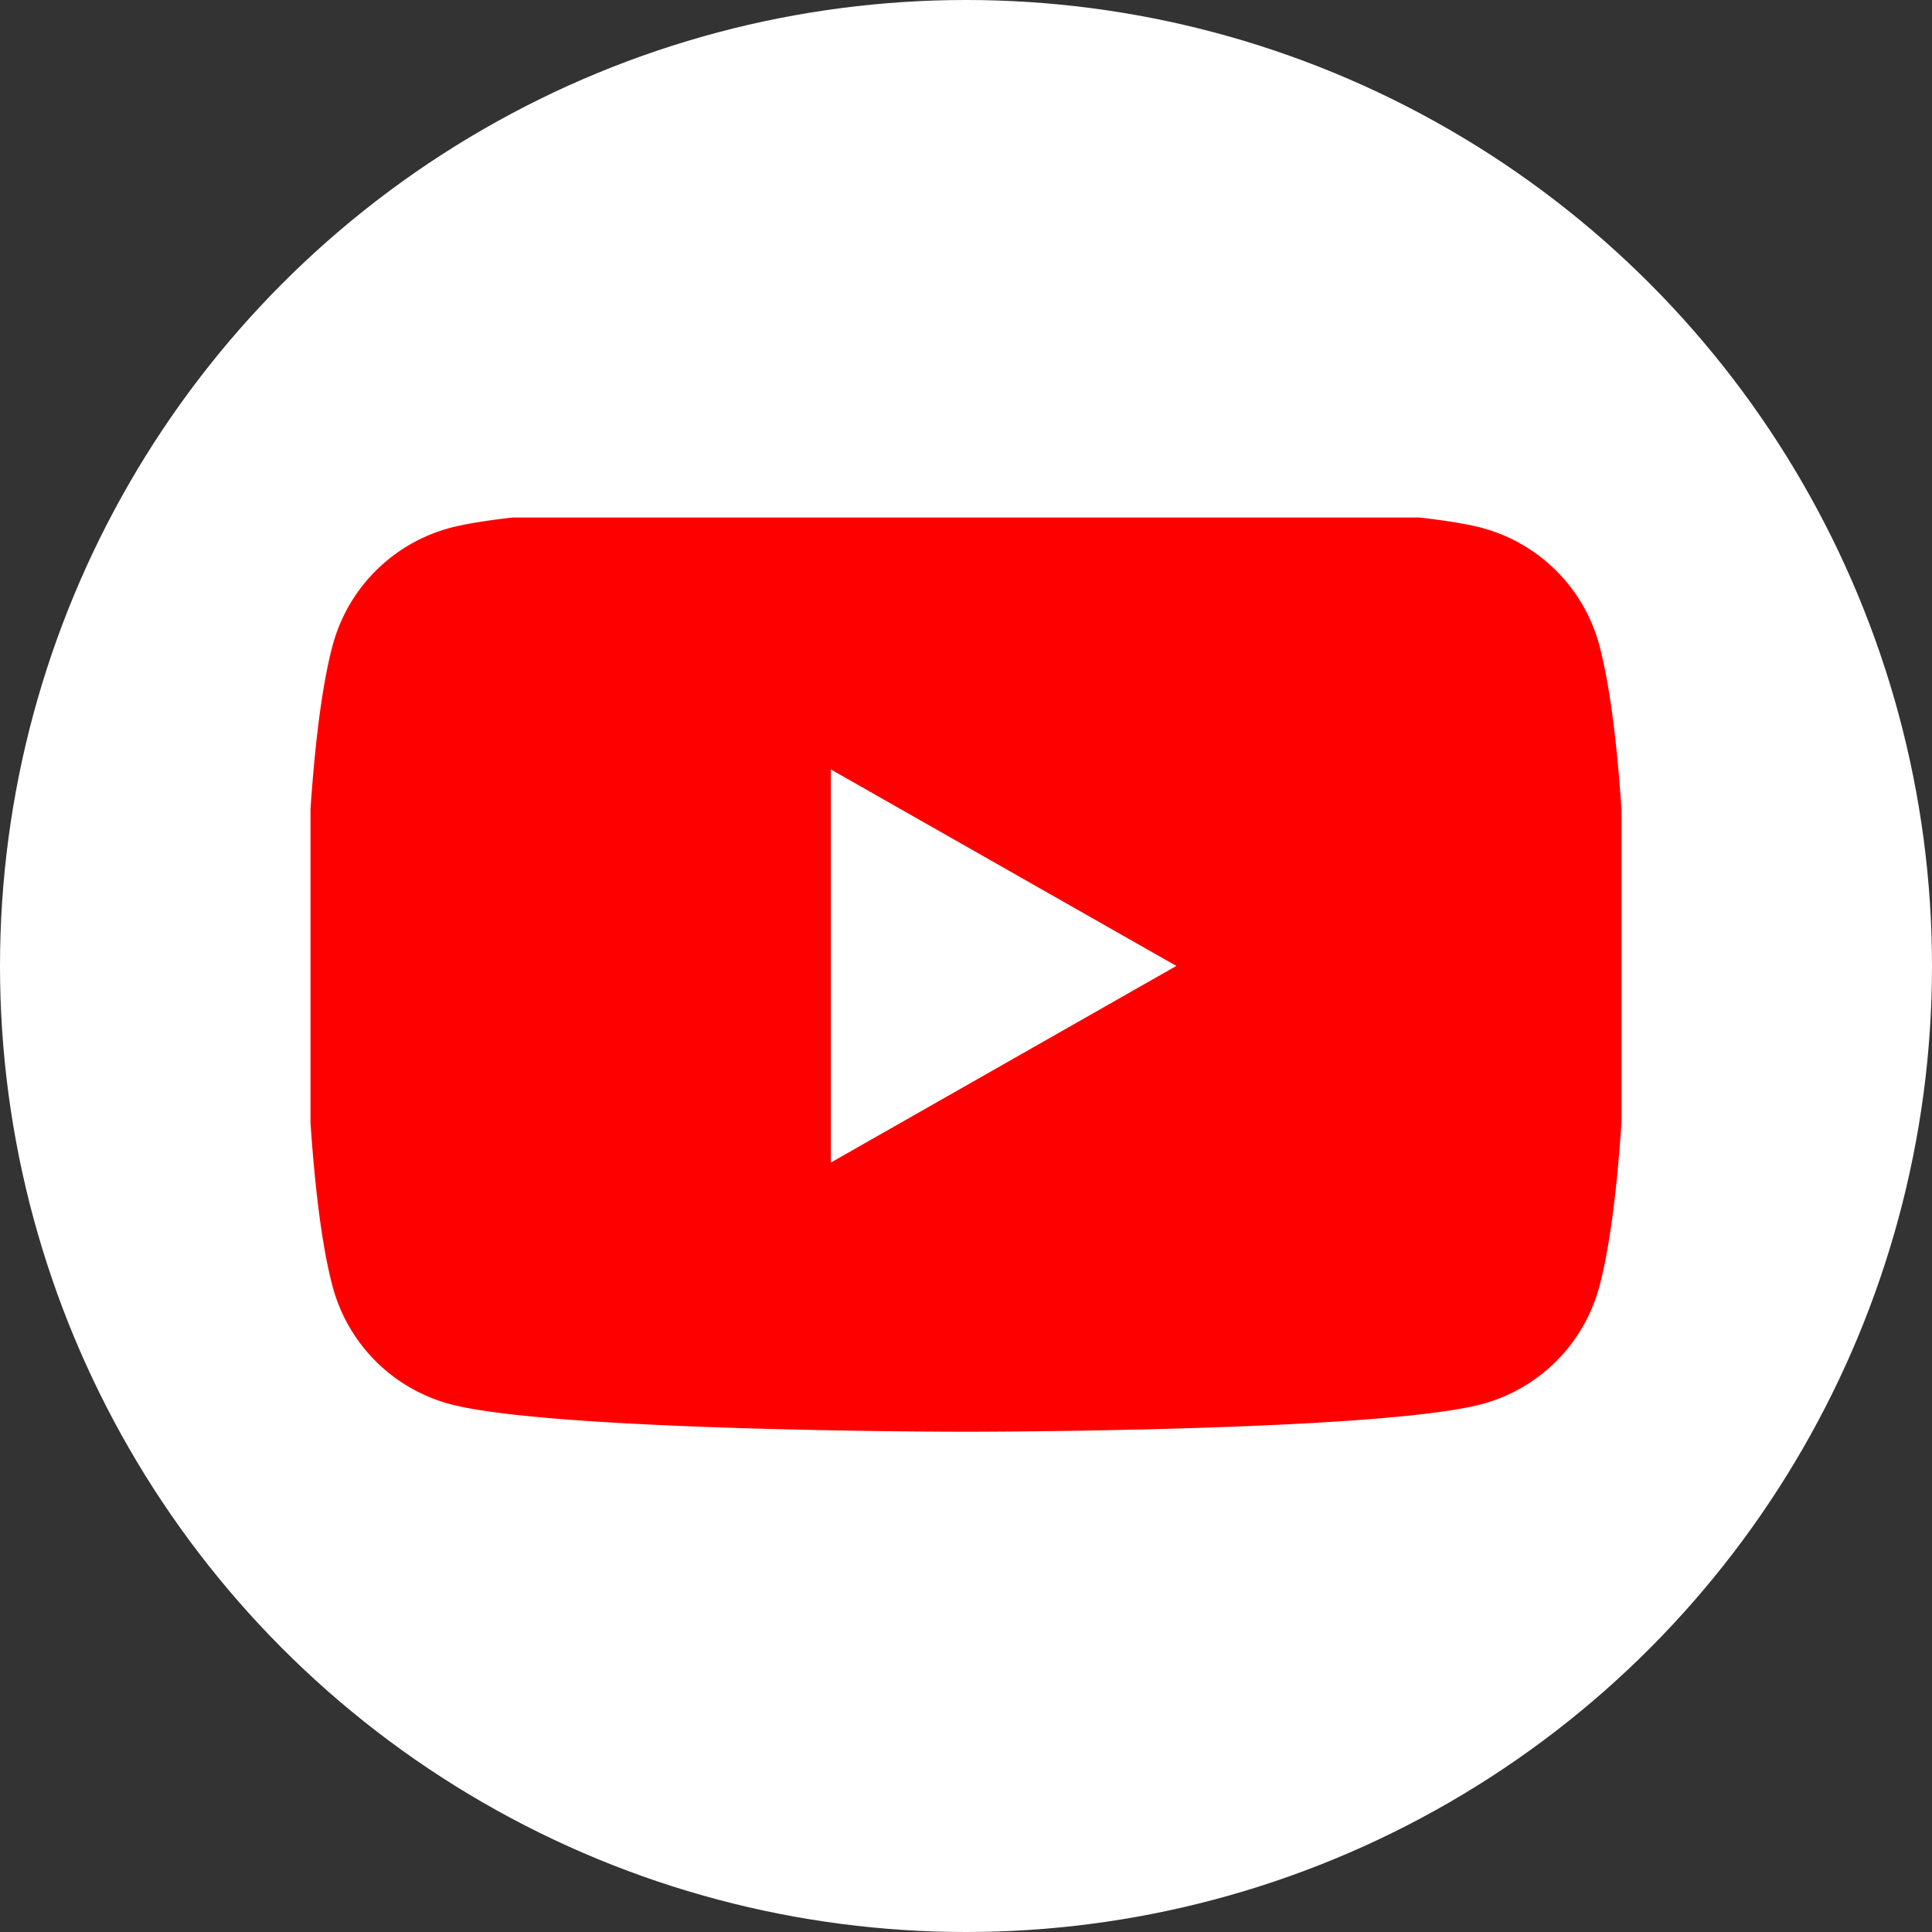 <svg xmlns="http://www.w3.org/2000/svg" xmlns:xlink="http://www.w3.org/1999/xlink" width="56" height="56" viewBox="0 0 56 56">
  <rect x="0" y="0" width="56" height="56" fill="#333333" stroke="none"/>
  <defs>
    <clipPath id="clip-path">
      <rect id="長方形_127" data-name="長方形 127" width="38" height="27" transform="translate(0.161 0.5)" fill="none"/>
    </clipPath>
  </defs>
  <g id="グループ_381" data-name="グループ 381" transform="translate(-1077 -4137)">
    <circle id="楕円形_8" data-name="楕円形 8" cx="28" cy="28" r="28" transform="translate(1077 4137)" fill="#fff"/>
    <g id="グループ_380" data-name="グループ 380" transform="translate(1085.839 4151.5)">
      <g id="グループ_379" data-name="グループ 379" clip-path="url(#clip-path)">
        <path id="パス_2852" data-name="パス 2852" d="M37.522,4.216A4.815,4.815,0,0,0,34.134.806C31.145,0,19.161,0,19.161,0S7.177,0,4.189.806A4.815,4.815,0,0,0,.8,4.216C0,7.224,0,13.5,0,13.5s0,6.276.8,9.284a4.816,4.816,0,0,0,3.388,3.41C7.177,27,19.161,27,19.161,27s11.984,0,14.972-.806a4.816,4.816,0,0,0,3.388-3.41c.8-3.008.8-9.284.8-9.284s0-6.276-.8-9.284" transform="translate(0)" fill="red"/>
        <path id="パス_2853" data-name="パス 2853" d="M70,47.227l10.016-5.7L70,35.831Z" transform="translate(-54.758 -28.029)" fill="#fff"/>
      </g>
    </g>
  </g>
</svg>

